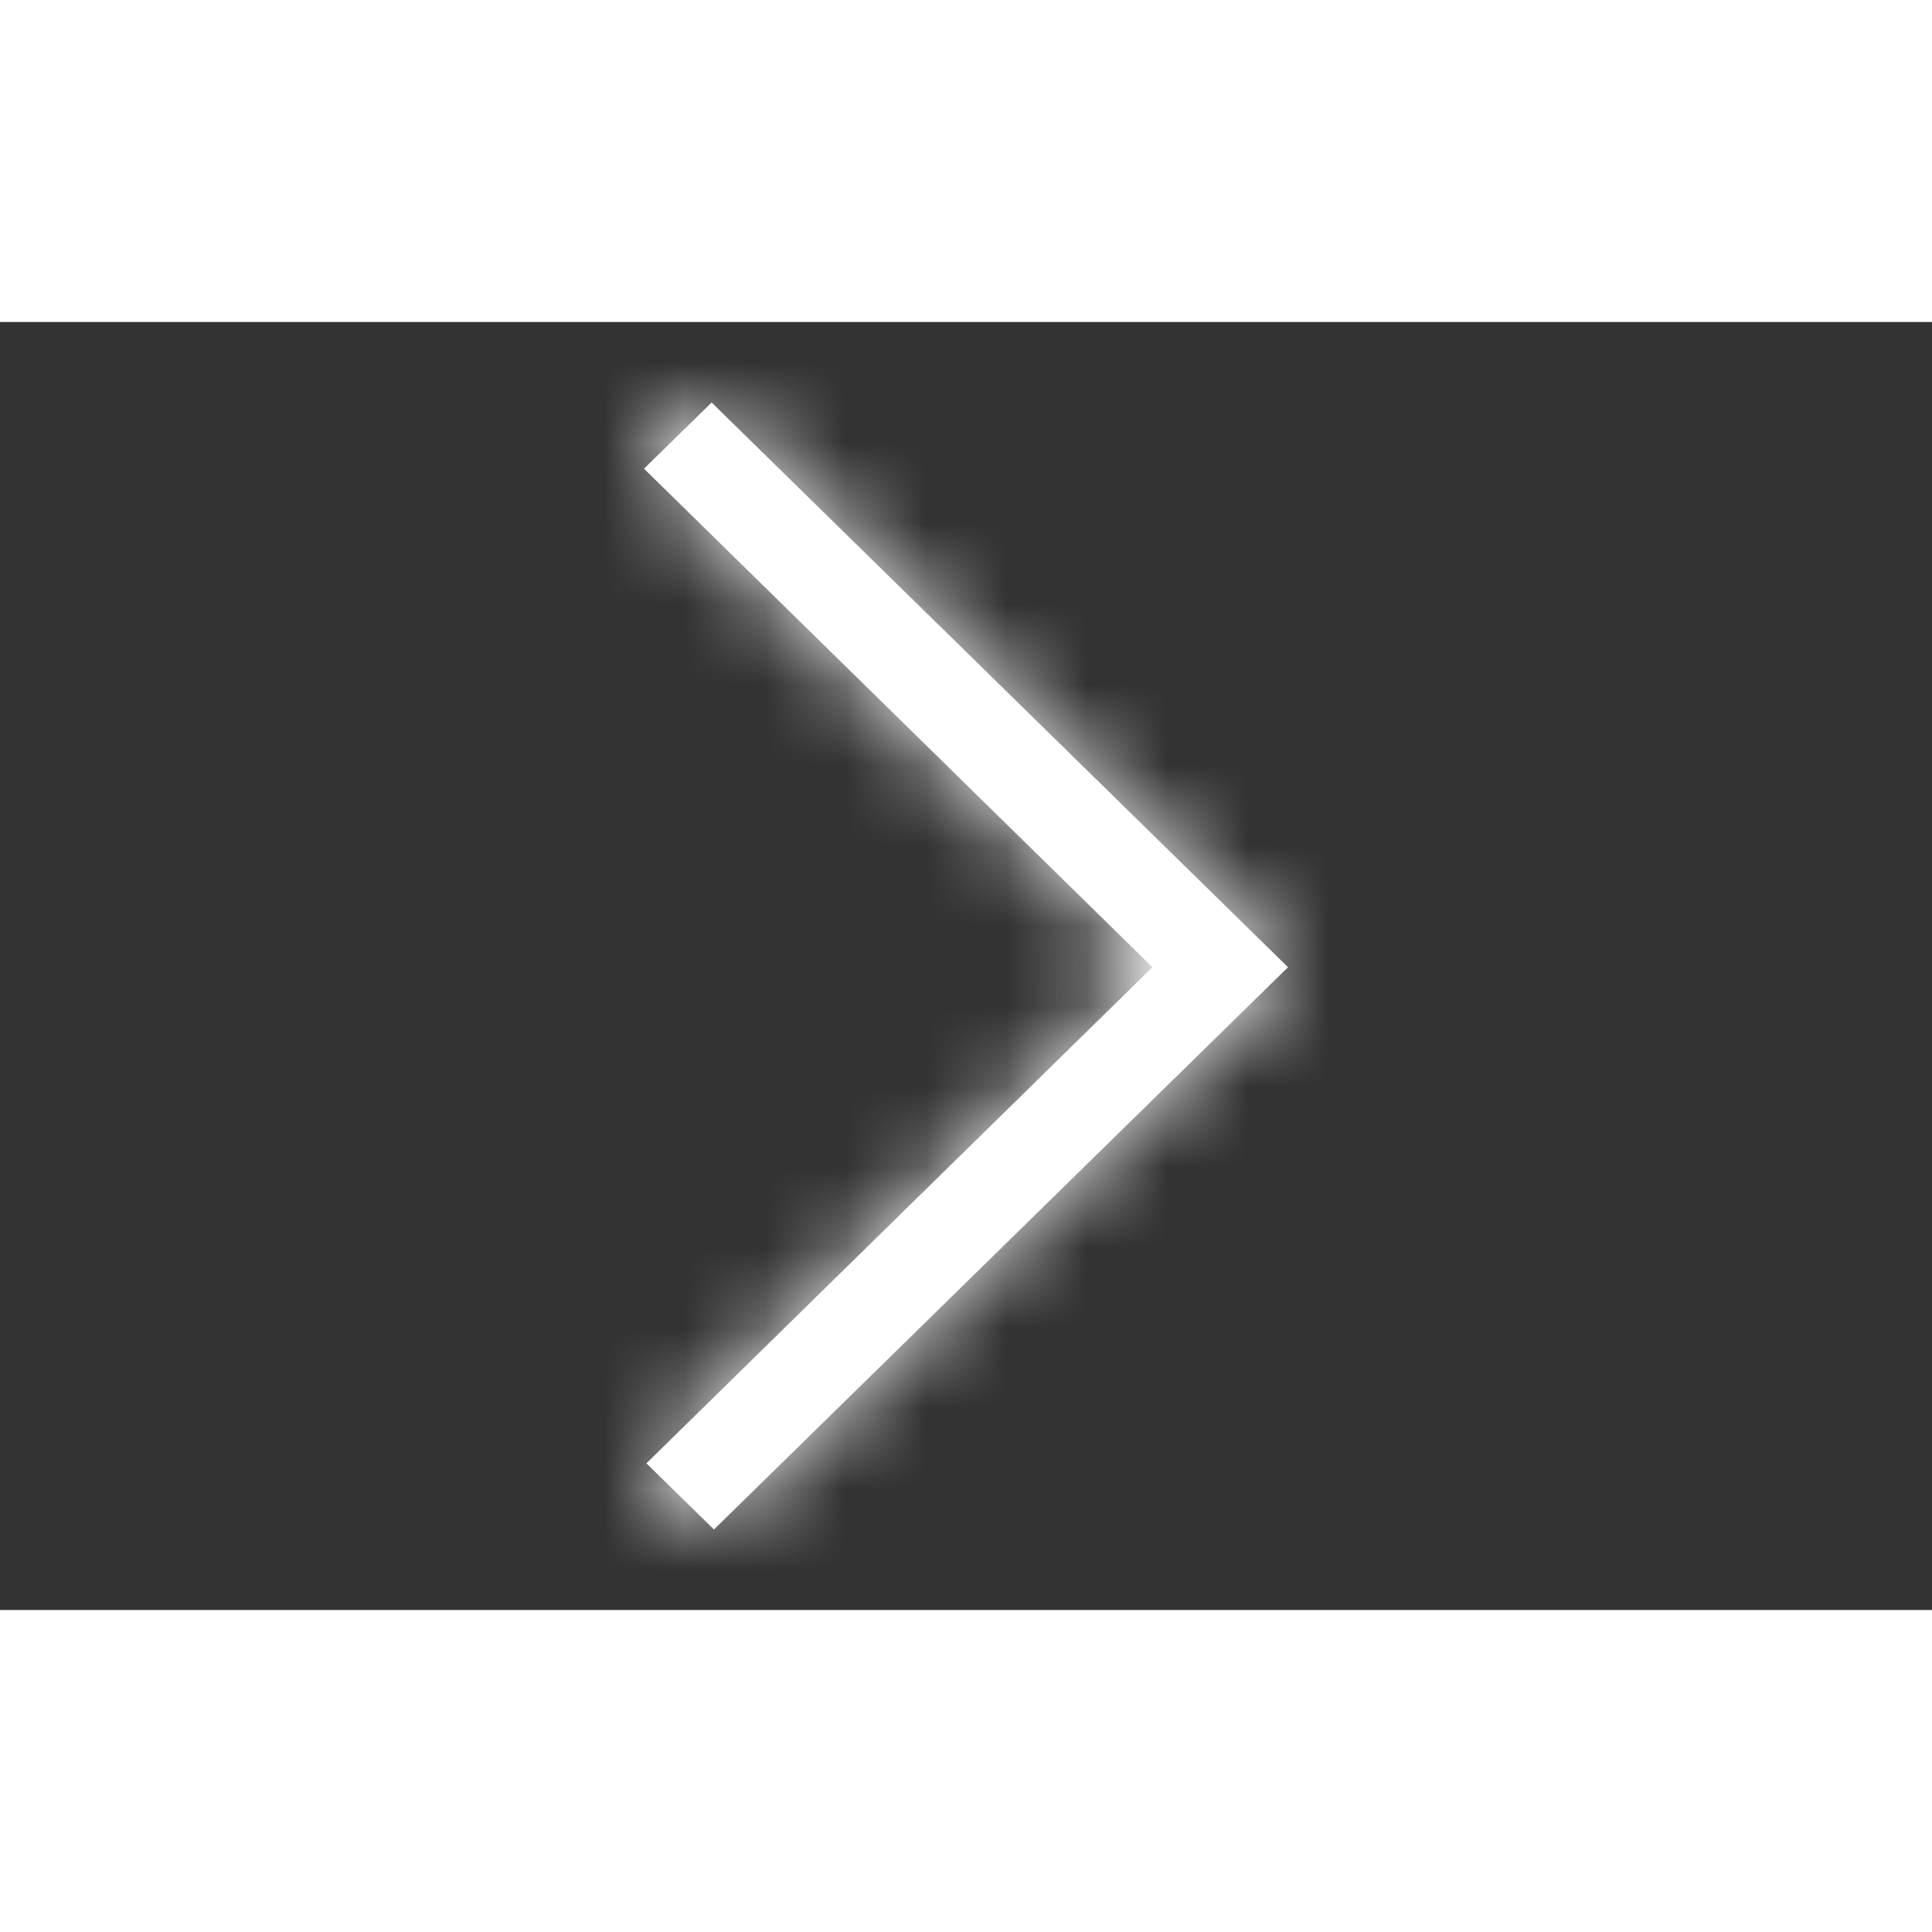<svg xmlns="http://www.w3.org/2000/svg" xmlns:xlink="http://www.w3.org/1999/xlink" width="24px" height="24px" viewBox="0 5 24 16" version="1.1">
    <rect x="0" y="5" width="24" height="16" fill="#333333" stroke="none"/>
    <defs>
        <polygon id="path-1" points="16 12.015 8.869 19 8.03 18.178 14.316 12.015 8 5.822 8.84 5"/>
    </defs>
    <g id="Styles" stroke="none" stroke-width="1" fill="none" fill-rule="evenodd">
        <g id="Annotations" transform="translate(-259, -369)"/>
        <g id="Elements/Icons/CarouselSmall" transform="translate(0, 1)">
            <g id="📐-Spacers/▫️Spacer">
                <rect id="Padding" x="0" y="0" width="24" height="24"/>
            </g>
            <mask id="mask-2" fill="white">
                <use xlink:href="#path-1"/>
            </mask>
            <use id="Chevy" fill="#ffffff" fill-rule="nonzero" xlink:href="#path-1"/>
            <g id="05-Styles/Colors/Gray-🔗" mask="url(#mask-2)" fill="#ffffff">
                <rect x="0" y="0" width="24" height="24"/>
            </g>
        </g>
    </g>
</svg>